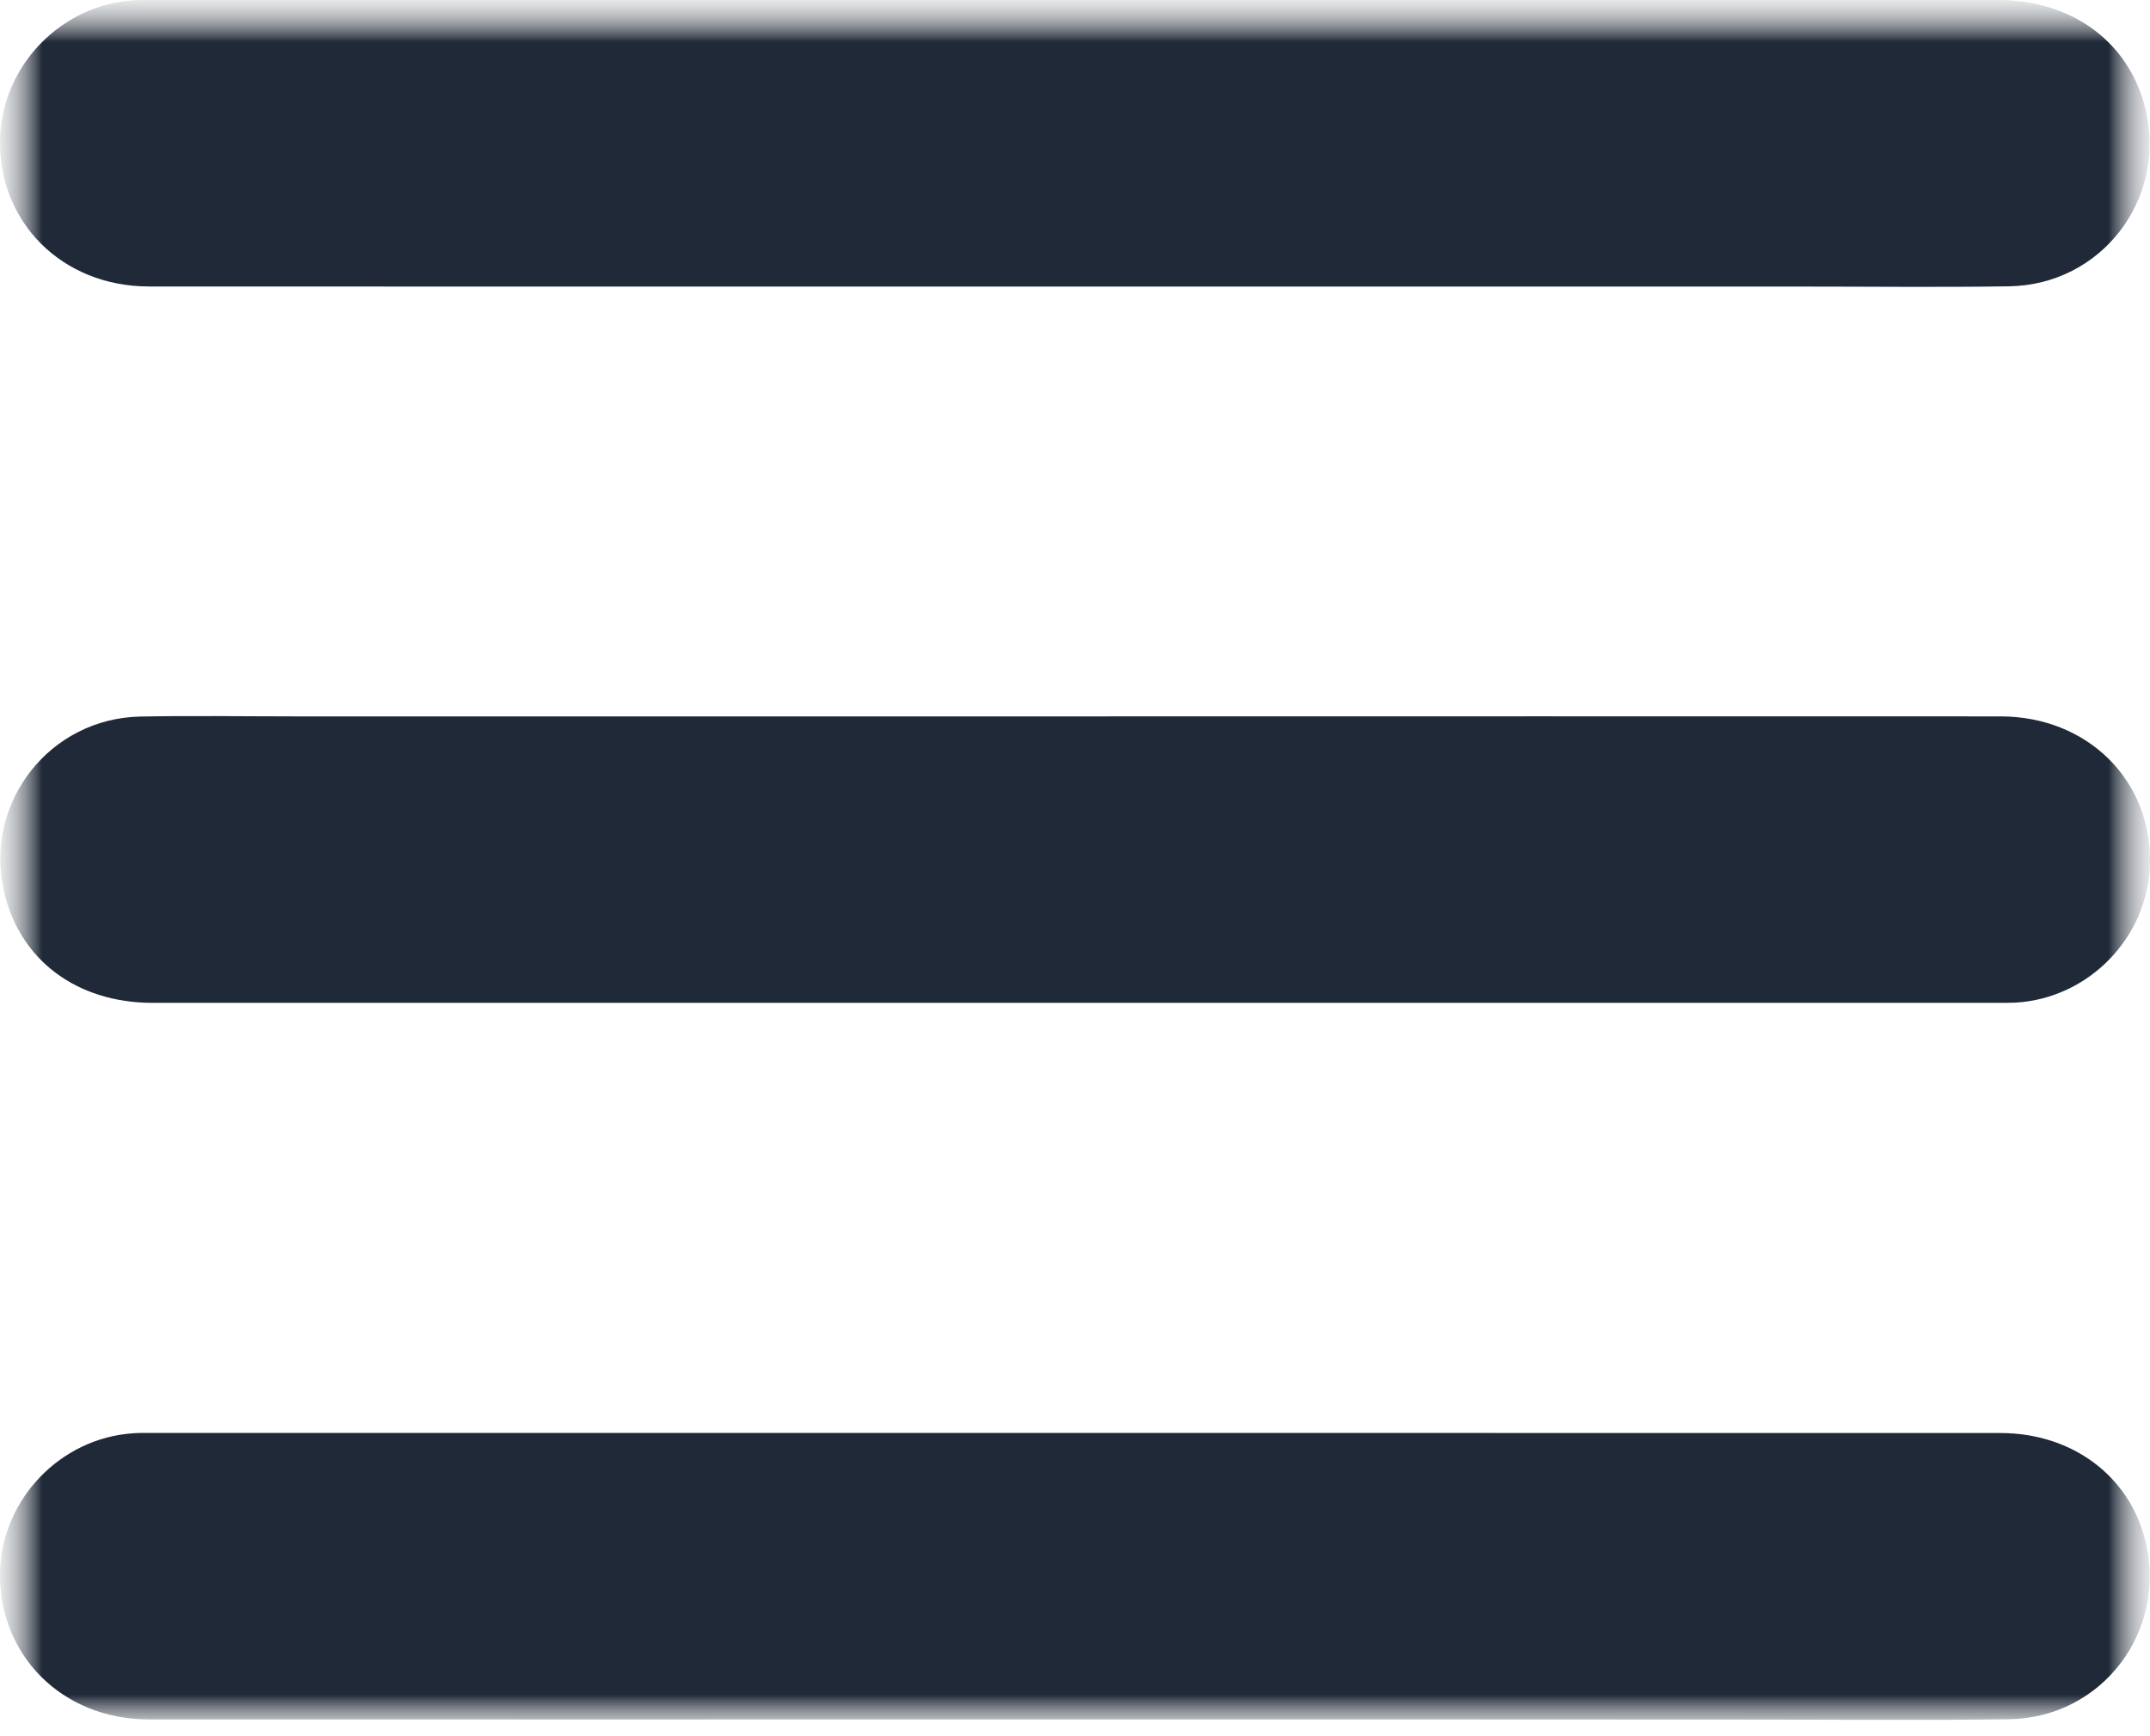 <?xml version="1.0" encoding="UTF-8"?>
<svg xmlns="http://www.w3.org/2000/svg" width="26" height="21" viewBox="0 0 26 21" fill="none">
  <g clip-path="url(#clip0_68_33)">
    <mask id="mask0_68_33" style="mask-type:luminance" maskUnits="userSpaceOnUse" x="0" y="0" width="26" height="21">
      <path d="M26 0H0V21H26V0Z" fill="white"></path>
    </mask>
    <g mask="url(#mask0_68_33)">
      <mask id="mask1_68_33" style="mask-type:luminance" maskUnits="userSpaceOnUse" x="0" y="0" width="26" height="21">
        <path d="M26 0H0V21H26V0Z" fill="white"></path>
      </mask>
      <g mask="url(#mask1_68_33)">
        <mask id="mask2_68_33" style="mask-type:luminance" maskUnits="userSpaceOnUse" x="0" y="0" width="26" height="21">
          <path d="M26 0H0V21H26V0Z" fill="white"></path>
        </mask>
        <g mask="url(#mask2_68_33)">
          <path d="M12.981 3.466C9.254 3.466 5.527 3.467 1.799 3.465C0.753 3.464 -0.024 2.687 0.001 1.68C0.022 0.792 0.745 0.05 1.633 0.003C1.706 -0 1.778 0 1.85 0C9.286 0 16.722 -0 24.158 0C25.07 0 25.764 0.522 25.951 1.343C26.197 2.421 25.406 3.445 24.297 3.463C23.458 3.476 22.619 3.466 21.78 3.466C18.847 3.466 15.914 3.466 12.981 3.466Z" fill="#1F2937"></path>
          <path d="M13.011 8.665C16.739 8.665 20.466 8.663 24.193 8.665C25.243 8.666 26.021 9.436 26 10.443C25.981 11.332 25.263 12.076 24.374 12.127C24.301 12.131 24.229 12.13 24.157 12.13C16.721 12.13 9.284 12.131 1.848 12.13C0.922 12.13 0.229 11.605 0.045 10.768C-0.19 9.702 0.601 8.69 1.696 8.667C2.318 8.655 2.941 8.665 3.564 8.665C6.712 8.665 9.862 8.665 13.011 8.665Z" fill="#1F2937"></path>
          <path d="M13.004 20.797C9.268 20.797 5.532 20.799 1.795 20.797C0.752 20.796 -0.025 20.016 0.001 19.008C0.023 18.131 0.734 17.393 1.611 17.336C1.674 17.331 1.738 17.332 1.8 17.332C9.264 17.332 16.727 17.331 24.19 17.333C25.053 17.333 25.745 17.847 25.942 18.626C26.22 19.721 25.424 20.78 24.293 20.795C23.256 20.809 22.218 20.799 21.179 20.799C18.455 20.797 15.729 20.797 13.004 20.797Z" fill="#1F2937"></path>
        </g>
      </g>
    </g>
  </g>
  <defs>
    <clipPath id="clip0_68_33">
      <rect width="26" height="21" fill="white"></rect>
    </clipPath>
  </defs>
</svg>
